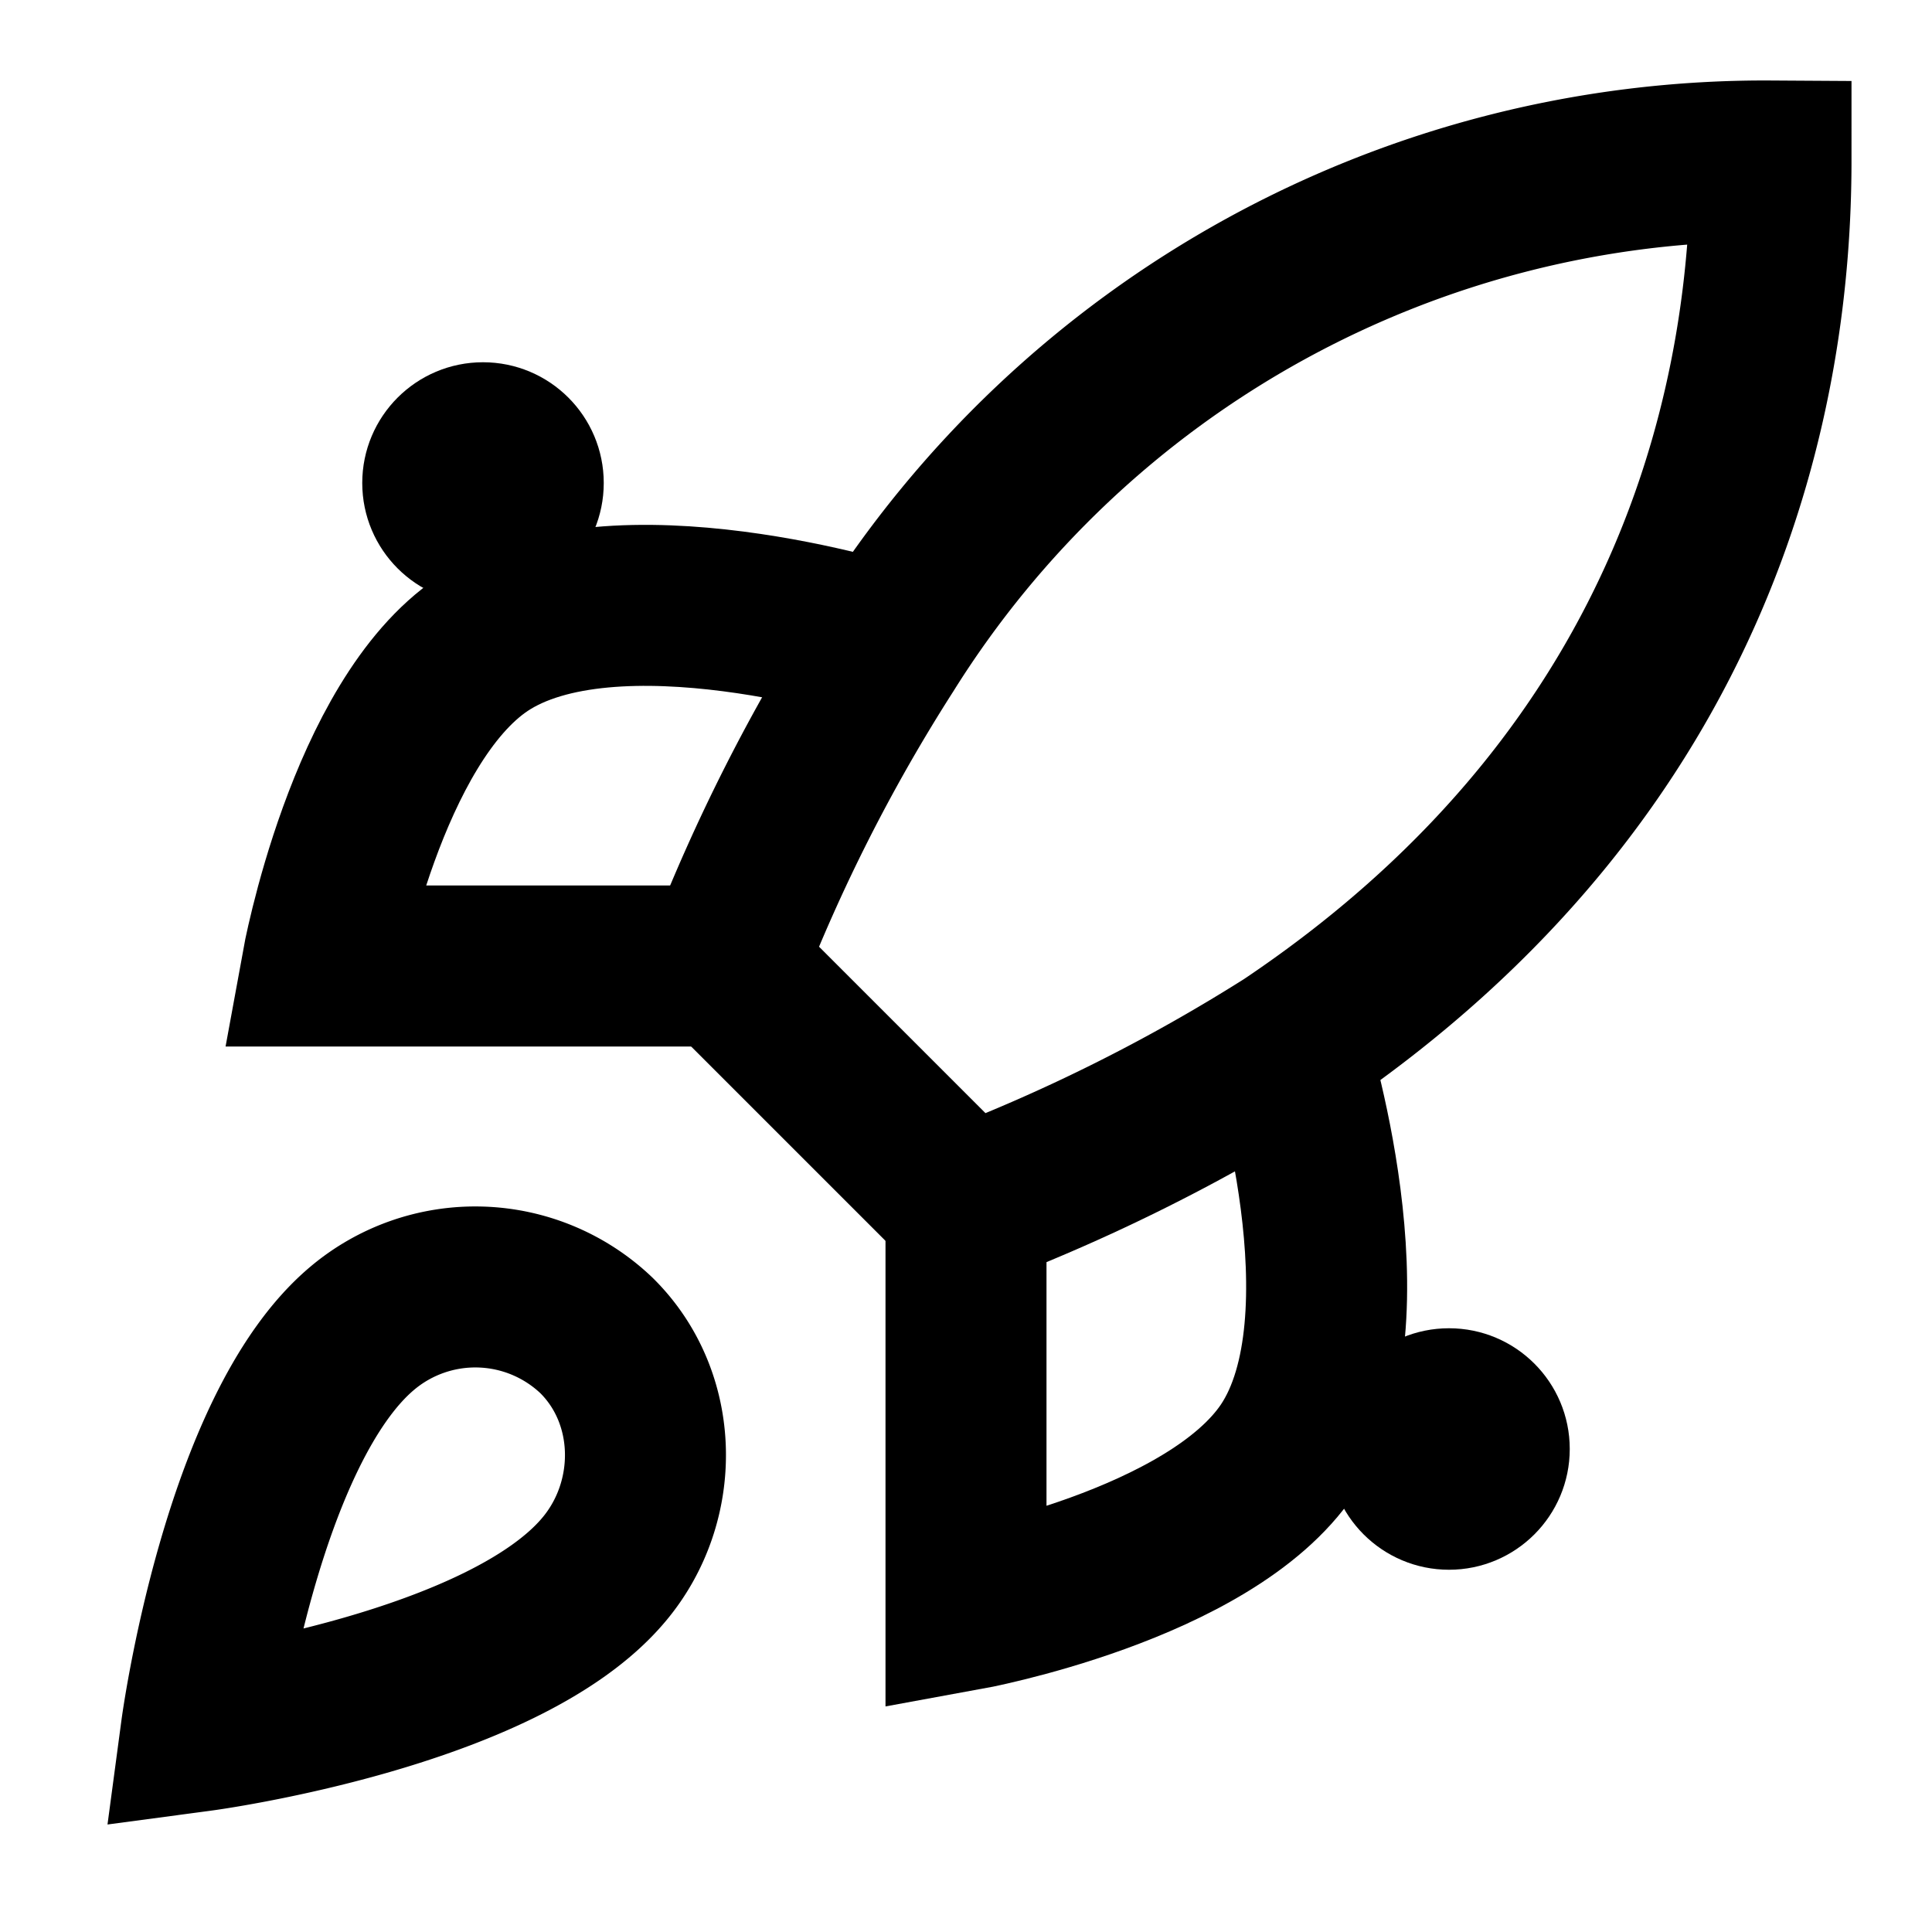 <svg viewBox="0 0 24 24" fill="none" stroke="currentColor" xmlns="http://www.w3.org/2000/svg">
  <!-- 火箭启动图标 -->
  <path d="M4.5 16.5c-1.5 1.26-2 5-2 5s3.74-.5 5-2c.71-.84.7-2.13-.09-2.91a2.18 2.18 0 0 0-2.91-.09z" stroke-width="2"/>
  <path d="M12 15l-3-3a22 22 0 0 1 2-3.95A12.88 12.88 0 0 1 22 2c0 2.72-.78 7.5-6 11a22.35 22.35 0 0 1-4 2z" stroke-width="2"/>
  <path d="M9 12H4s.55-3.03 2-4c1.62-1.08 5 0 5 0" stroke-width="2"/>
  <path d="M12 15v5s3.03-.55 4-2c1.08-1.62 0-5 0-5" stroke-width="2"/>
  <!-- 星星装饰 -->
  <circle cx="6" cy="6" r="1" fill="currentColor"/>
  <circle cx="18" cy="18" r="1" fill="currentColor"/>
</svg> 